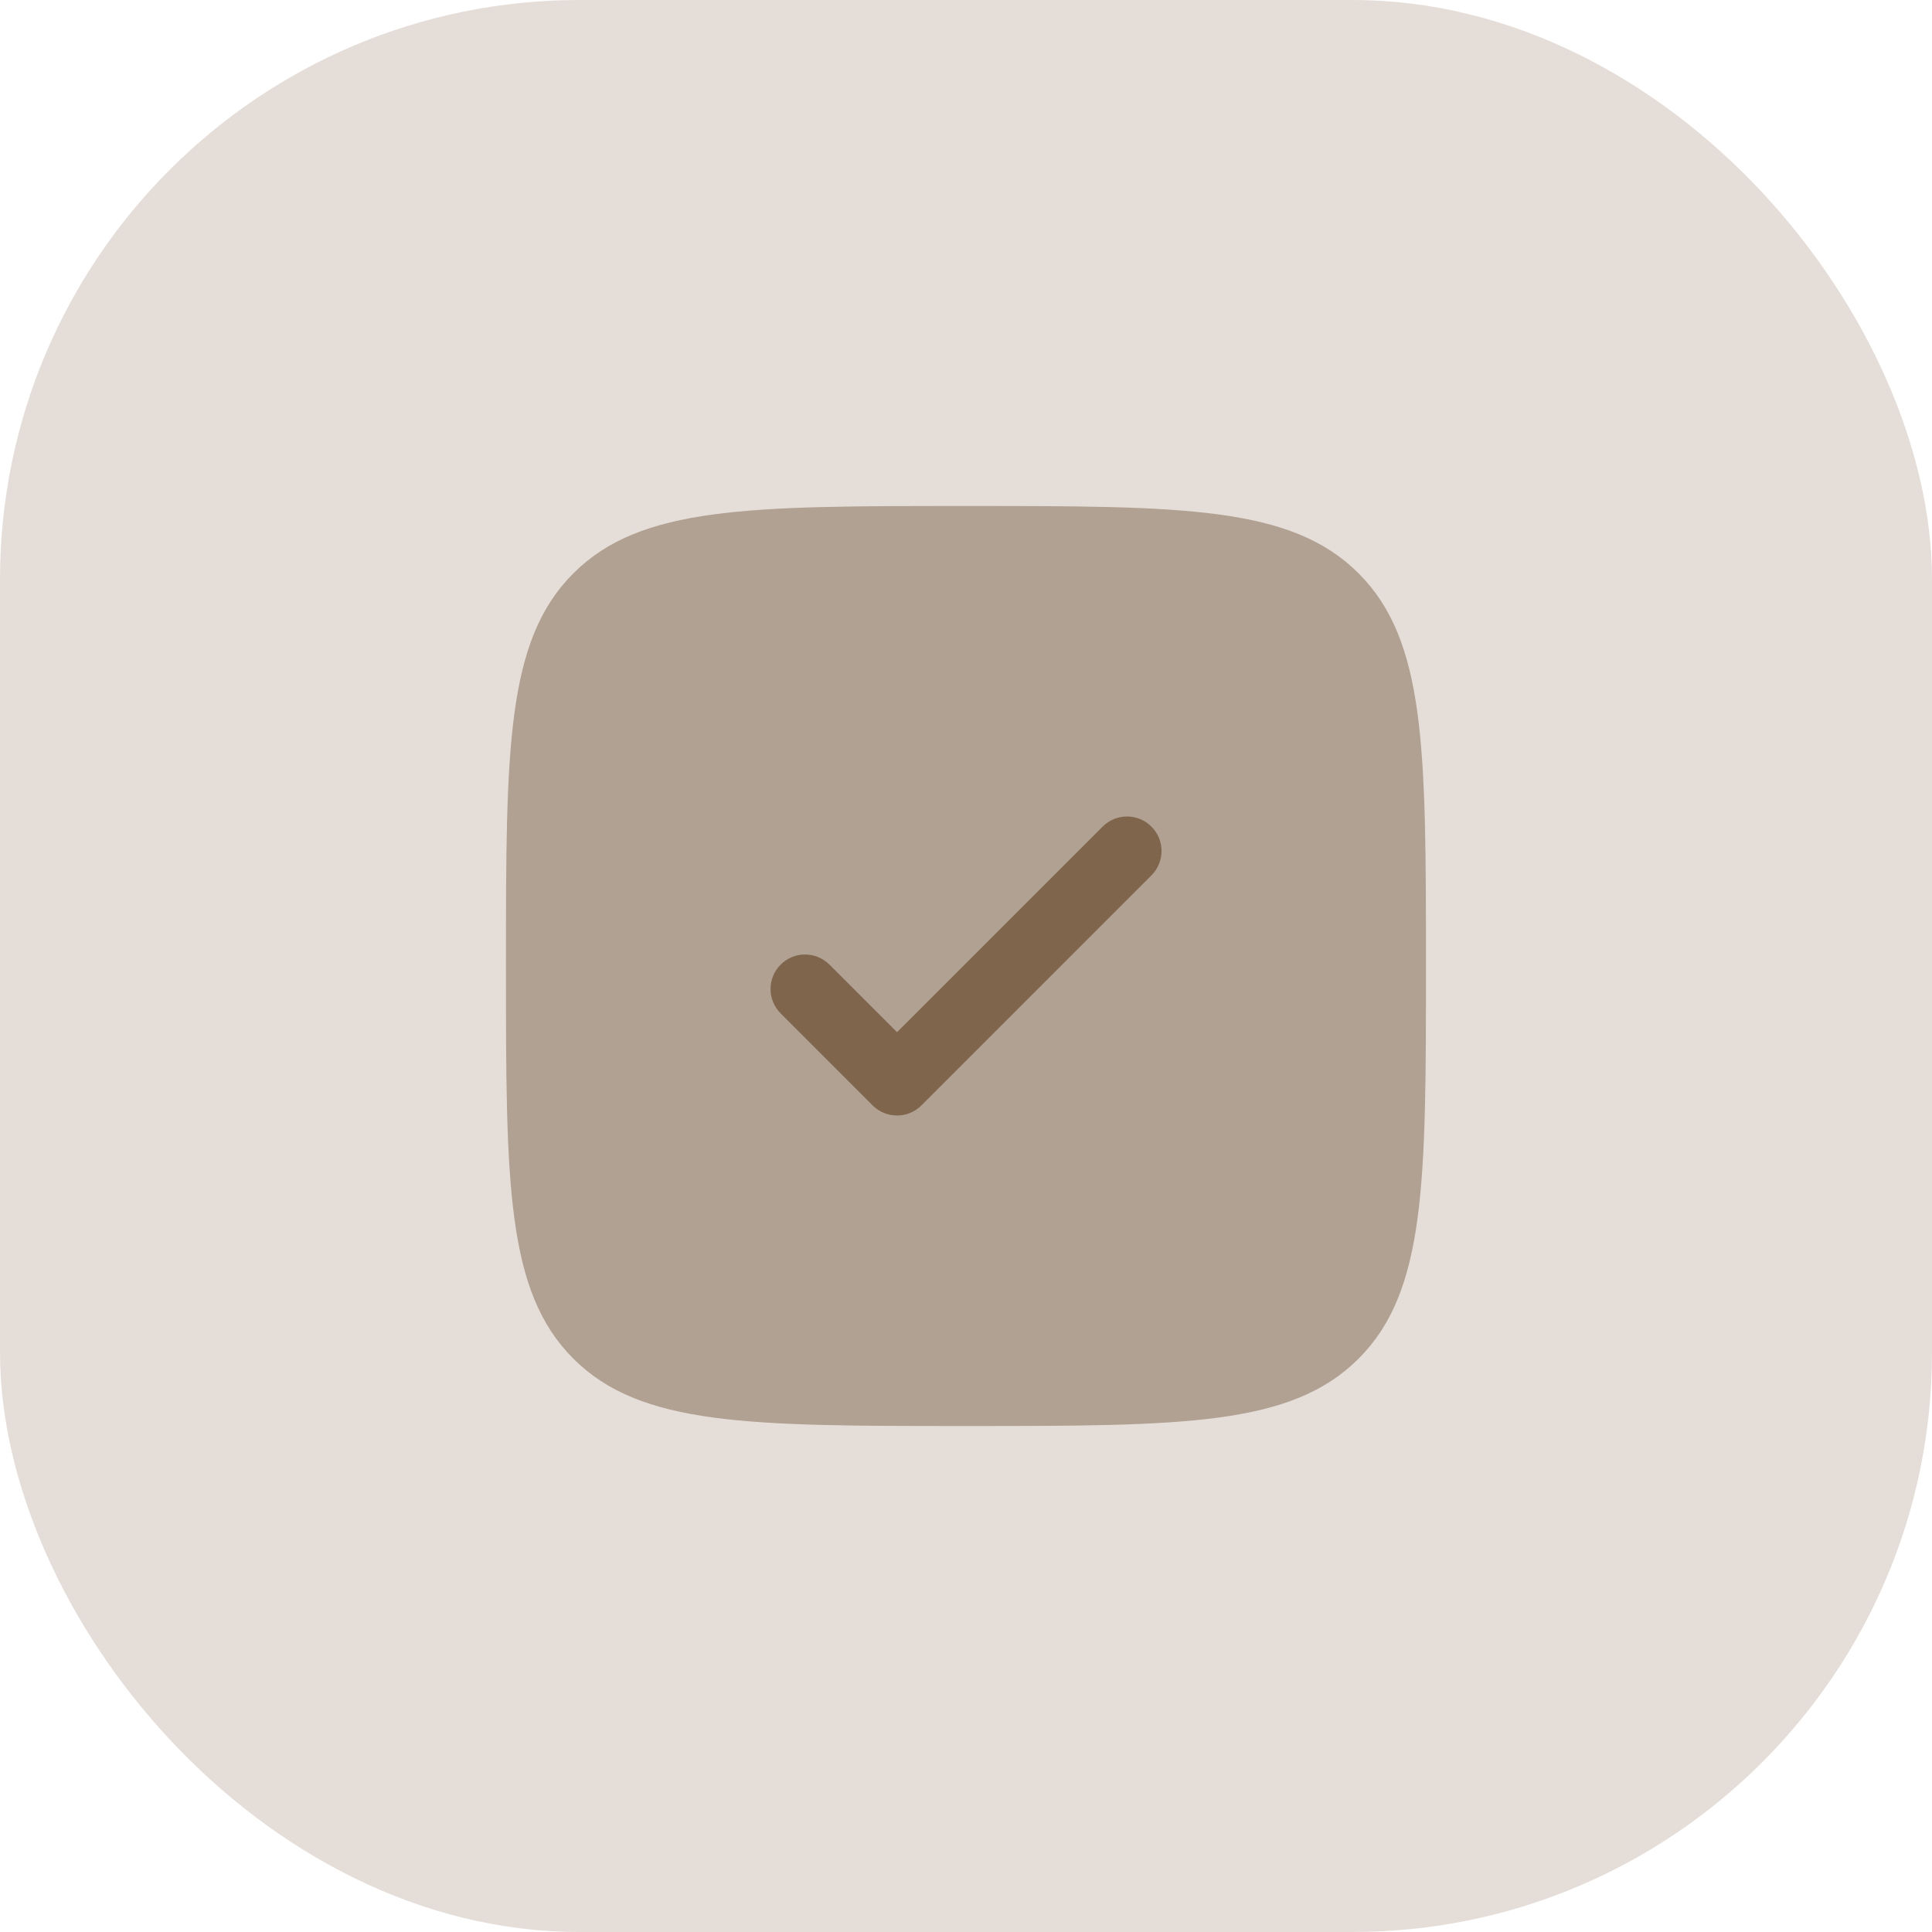 <?xml version="1.0" encoding="UTF-8"?> <svg xmlns="http://www.w3.org/2000/svg" width="70" height="70" viewBox="0 0 70 70" fill="none"><rect width="70" height="70" rx="21" fill="#E5DED8"></rect><path opacity="0.5" d="M34.999 51.667C27.142 51.667 23.214 51.667 20.773 49.226C18.332 46.785 18.332 42.857 18.332 35C18.332 27.143 18.332 23.215 20.773 20.774C23.214 18.333 27.142 18.333 34.999 18.333C42.855 18.333 46.784 18.333 49.225 20.774C51.665 23.215 51.665 27.143 51.665 35C51.665 42.857 51.665 46.785 49.225 49.226C46.784 51.667 42.855 51.667 34.999 51.667Z" fill="#7F654C"></path><path d="M41.718 29.95C42.207 30.438 42.207 31.229 41.718 31.717L33.385 40.051C32.897 40.539 32.106 40.539 31.617 40.051L28.284 36.717C27.796 36.229 27.796 35.438 28.284 34.95C28.772 34.461 29.564 34.461 30.052 34.95L32.501 37.399L39.951 29.95C40.439 29.461 41.23 29.461 41.718 29.95Z" fill="#7F654C"></path></svg> 
